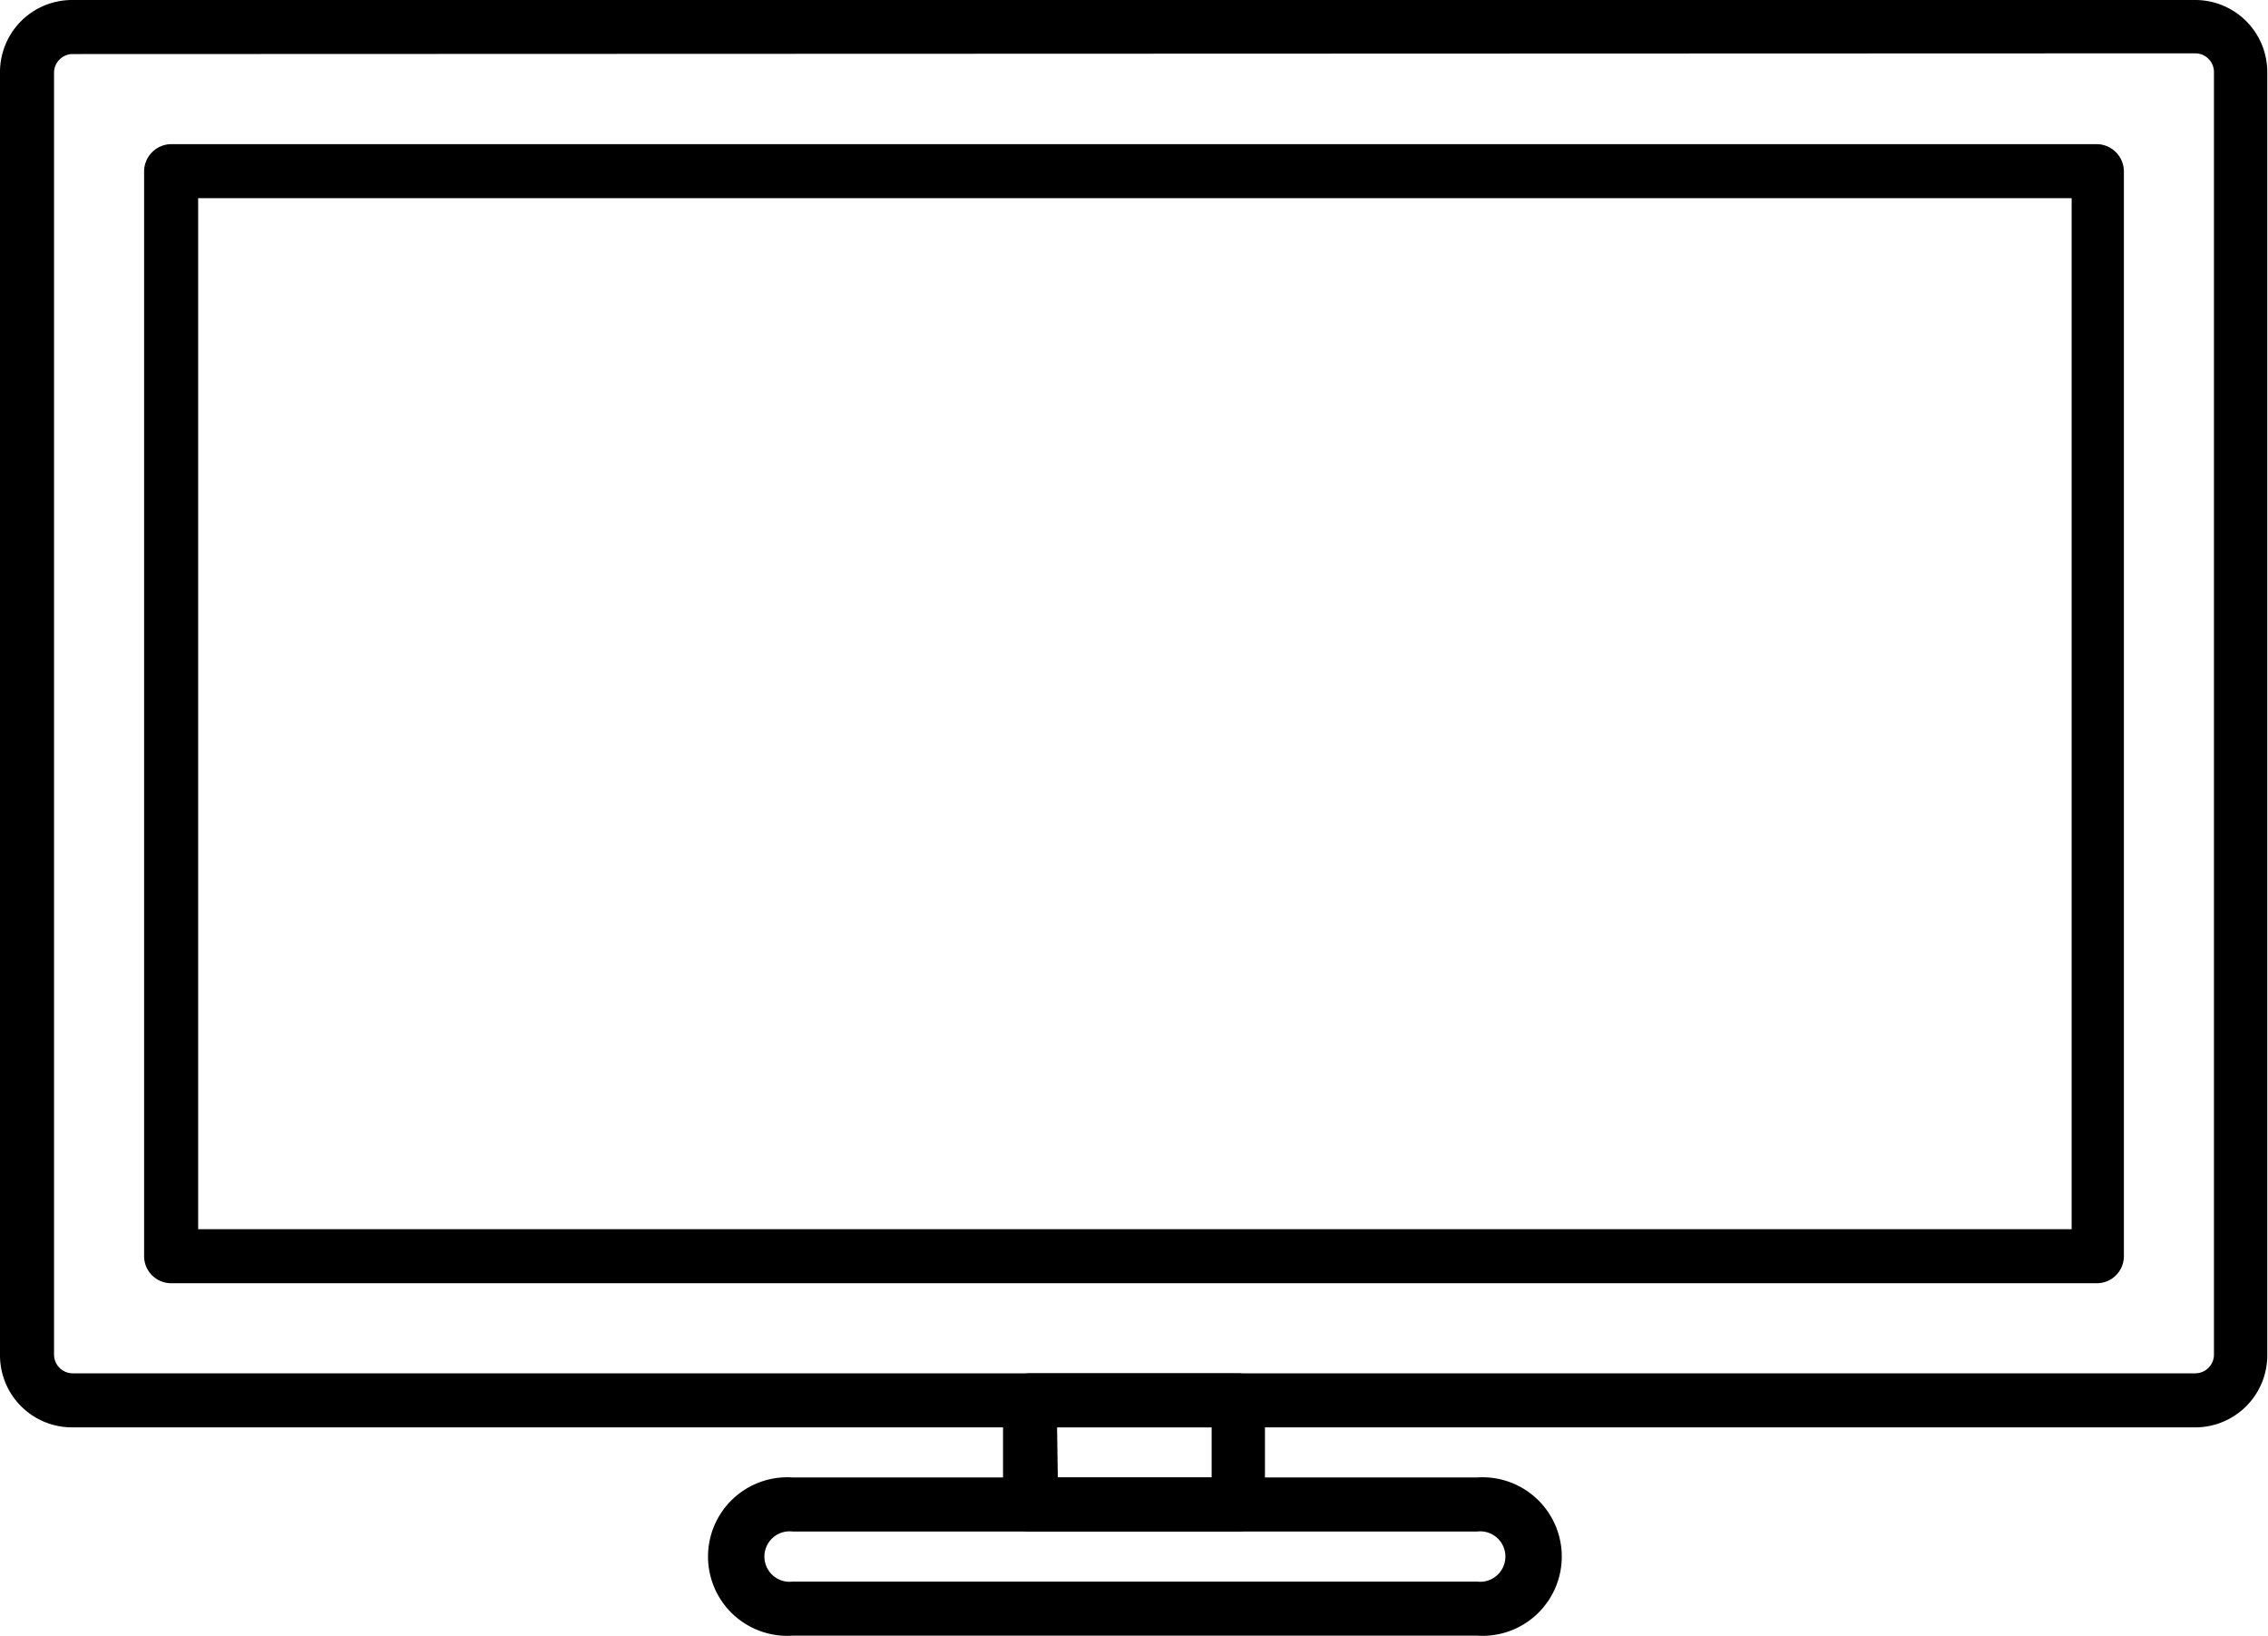 <svg xmlns="http://www.w3.org/2000/svg" viewBox="0 0 62.95 45.39"><title>Asset 14</title><path d="M60.93,39.61H2a2,2,0,0,1-2-2V2A2,2,0,0,1,2,0H60.93a2,2,0,0,1,2,2V37.59A2,2,0,0,1,60.93,39.61ZM2,1.5A.52.52,0,0,0,1.5,2V37.59a.52.52,0,0,0,.52.52H60.93a.52.52,0,0,0,.52-.52V2a.52.52,0,0,0-.52-.52Z"/><path d="M58.2,35.61H4.75A.75.75,0,0,1,4,34.86V4.75A.76.76,0,0,1,4.75,4H58.2a.76.76,0,0,1,.75.75V34.86A.75.75,0,0,1,58.2,35.61ZM5.5,34.11h52V5.5H5.5Z"/><path d="M34.36,42.5H28.59a.74.74,0,0,1-.75-.75V38.86a.75.75,0,0,1,.75-.75h5.77a.75.75,0,0,1,.75.75v2.89A.74.74,0,0,1,34.36,42.5Zm-5-1.5h4.27V39.61H29.34Z"/><path d="M41,45.39H22A2.2,2.2,0,1,1,22,41H41a2.2,2.2,0,1,1,0,4.39ZM22,42.5a.7.7,0,1,0,0,1.39H41a.7.7,0,1,0,0-1.39Z"/></svg>